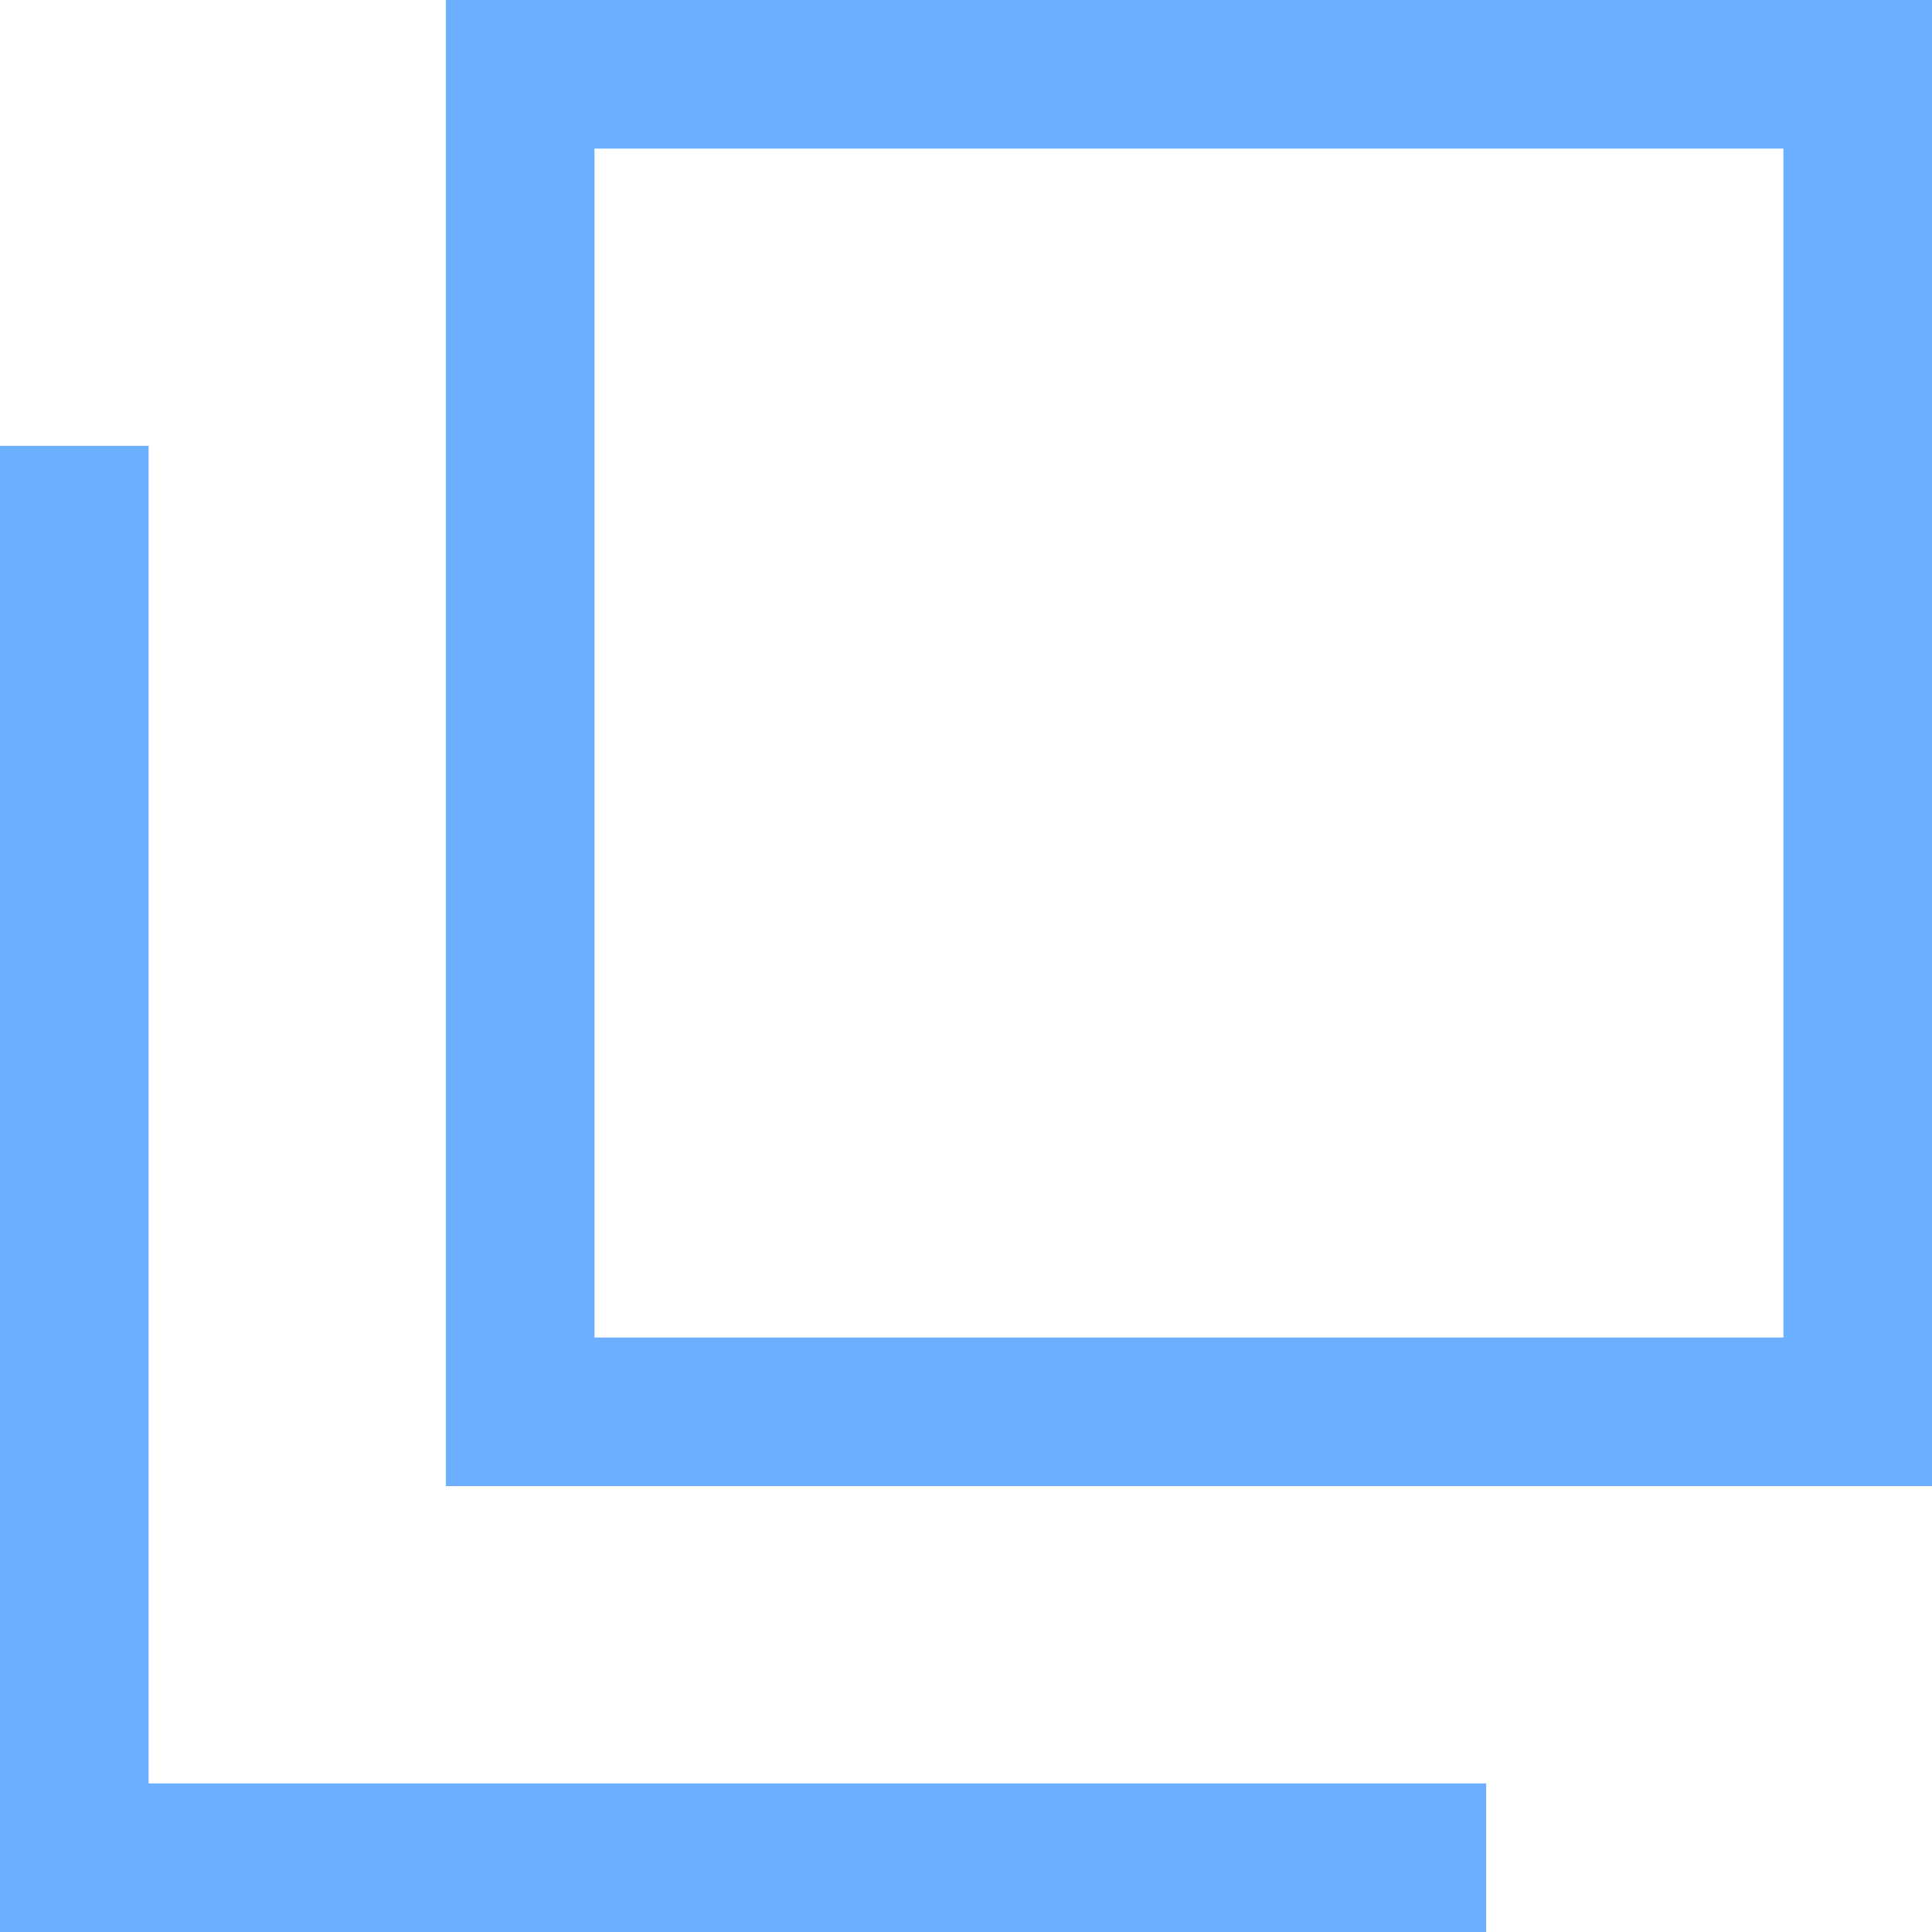 <?xml version="1.0" encoding="utf-8"?>
<!-- Generator: Adobe Illustrator 25.3.1, SVG Export Plug-In . SVG Version: 6.00 Build 0)  -->
<svg version="1.1" id="レイヤー_1" xmlns="http://www.w3.org/2000/svg" xmlns:xlink="http://www.w3.org/1999/xlink" x="0px"
	 y="0px" viewBox="0 0 13 13" style="enable-background:new 0 0 13 13;" xml:space="preserve">
<style type="text/css">
	.st0{fill:#6CAFFF;}
</style>
<path class="st0" d="M12,0H4H3v1v8v1h1h8h1V9V1V0H12z M12,9H4V1h8V9z M10,12v1H1H0v-1V3h1v9H10z"/>
</svg>
